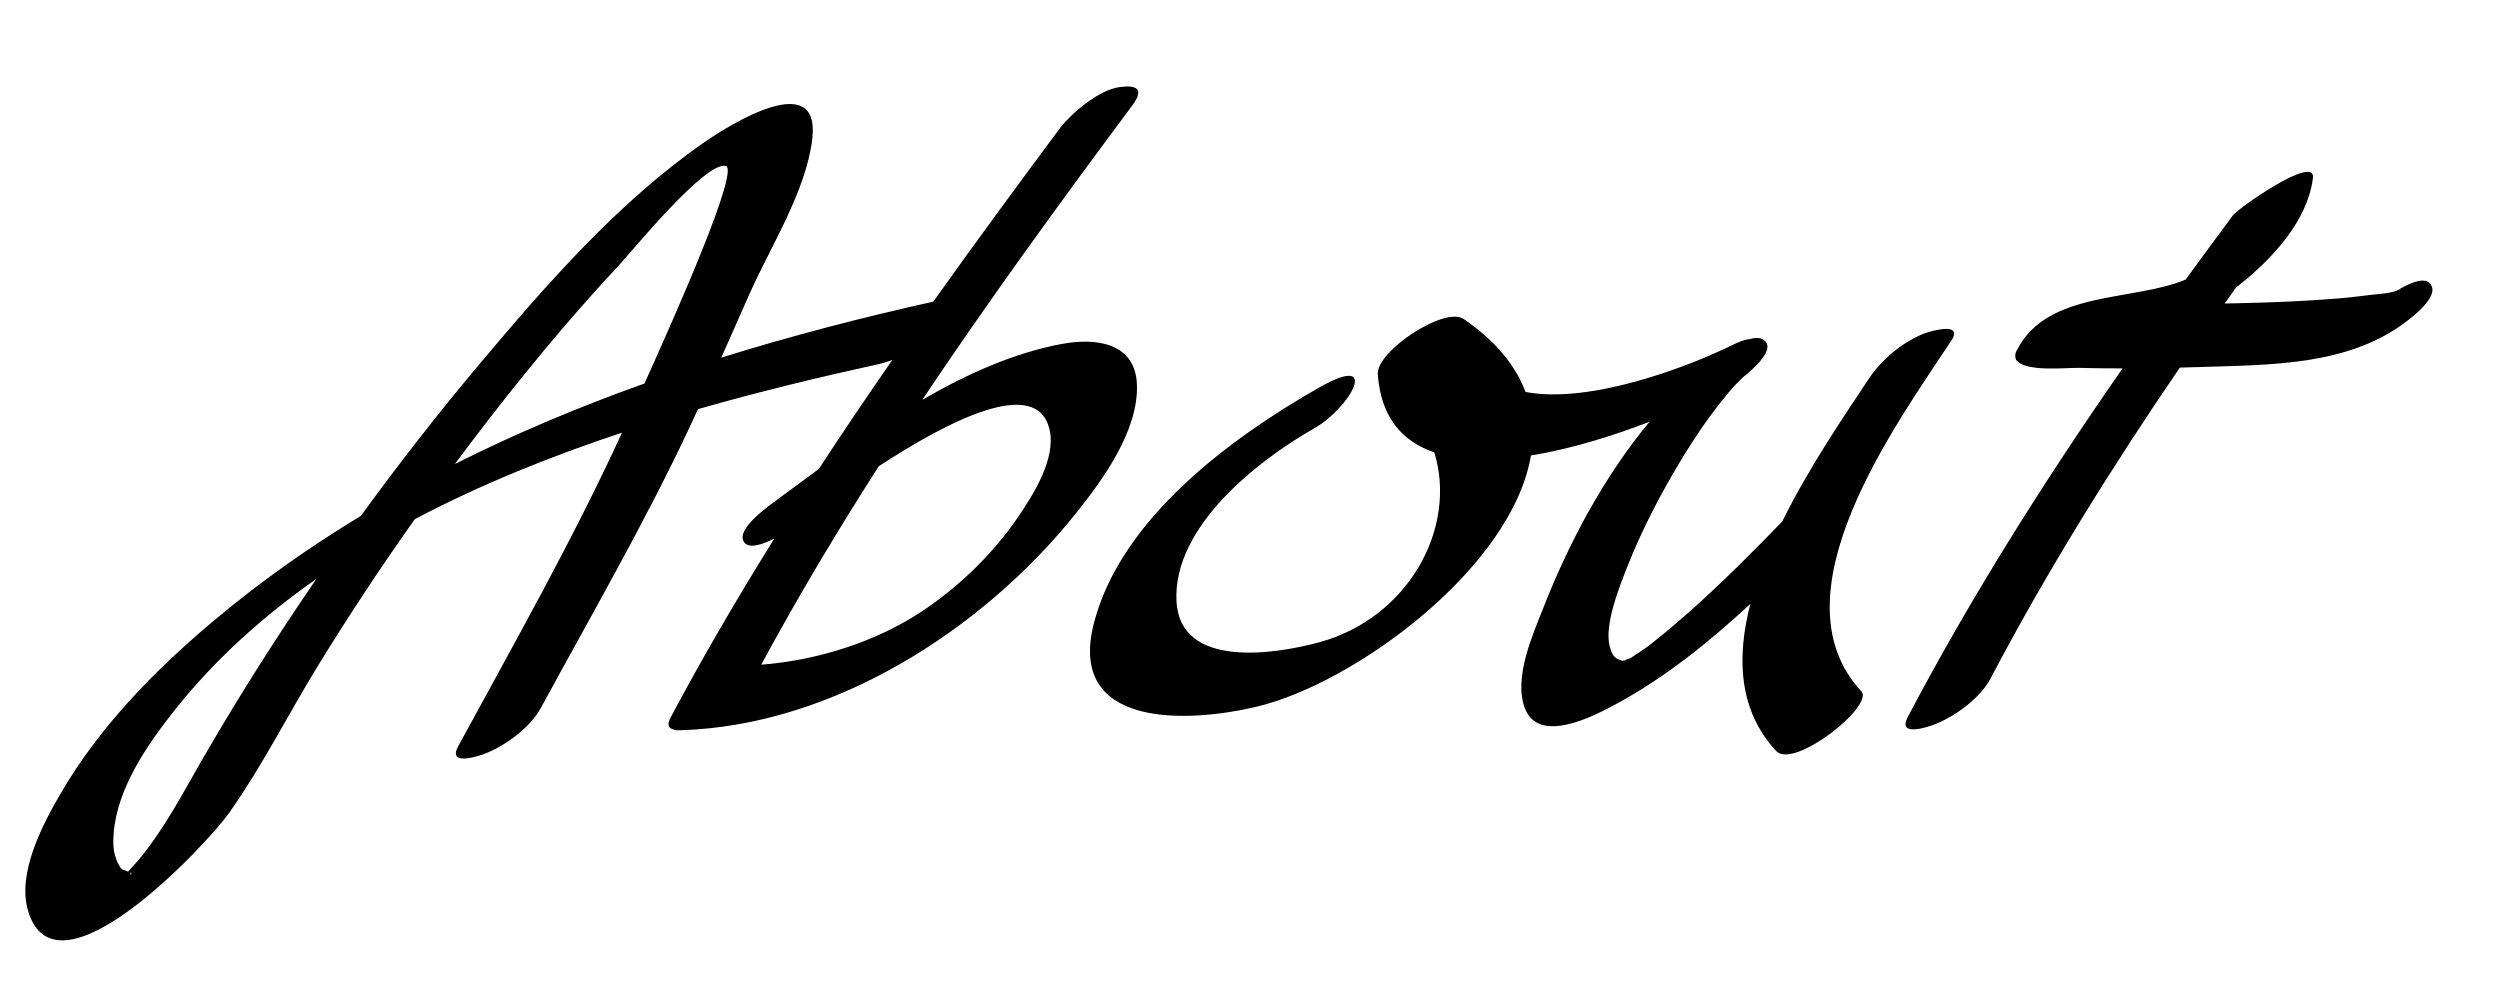 <?xml version="1.0" encoding="UTF-8"?>
<svg id="Layer_2" xmlns="http://www.w3.org/2000/svg" viewBox="0 0 374.72 149.55">
  <path d="M364,42.31c-.94-.7-2.91.15-4.77,1.27-.51.17-1.29.37-2.32.46-2.02.18-4.02.49-6.04.66-5.14.44-10.31.64-15.46.75-.65.01-1.31.02-1.96.04.57-.81,1.15-1.62,1.73-2.43.2-.15.4-.3.59-.45,4.8-3.85,10.09-9.46,10.91-15.9.47-3.69-11.15,4.45-12,5.58-2.37,3.19-4.73,6.39-7.07,9.61-7.76,3.29-20.67,1.61-25.23,10.47-.35.51-.41,1.04-.18,1.59,1.45,1.86,7.45,1.13,9.35,1.18,2.19.06,4.39.08,6.59.08-11.69,16.81-22.64,34.13-32.19,52.25-1.61,3.05,2.98,1.53,4.15,1.06,2.99-1.2,6.71-3.89,8.25-6.82,8.49-16.13,18.11-31.58,28.38-46.61.94-.02,1.88-.05,2.81-.08,10.87-.37,22.75-.11,31.65-7.22,1.28-1.02,4.83-3.98,2.78-5.52ZM315.35,45.12c-.12-.11,0-.2,0,0h0ZM358.64,43.96c-.66.42-1.28.86-1.82,1.25.74-.55,1.36-.96,1.82-1.25ZM356.63,45.35c-.18.13-.34.25-.49.37.17-.13.33-.25.49-.37ZM359.32,43.55c.77-.42.72-.26,0,0h0Z"/>
  <path d="M159.2,51.54c-7.24,1.36-14.27,4.5-20.97,8.4,10.08-15.06,20.77-29.74,31.48-44.13,1.9-2.56.6-3.1-1.93-2.75-3.07.42-7.23,3.9-9.03,6.32-6.32,8.5-12.65,17.11-18.86,25.83-10.61,2.36-21.27,5.11-31.78,8.4,1.41-3.17,2.81-6.35,4.22-9.53,3.13-7.08,8.49-15.37,9.42-23.28,1.25-10.57-12.21-2.23-16.15.5-12.96,8.99-23.75,21.39-33.83,33.39-6.15,7.32-12.04,14.88-17.68,22.63-7.82,4.74-15.31,10.02-22.33,15.95-8.73,7.36-16.95,15.8-22.71,25.73-2.7,4.65-6.5,11.87-4.85,17.49,4.19,14.31,26.85-9.98,30.17-14.68,4.92-6.97,8.77-14.65,13.22-21.91,4.61-7.52,9.48-14.88,14.58-22.08,9.85-5.2,20.4-9.44,31.06-12.97-7.37,16.08-16.11,31.46-24.55,47-1.65,3.05,3.01,1.51,4.15,1.06,3.02-1.21,6.66-3.89,8.25-6.82,7.46-13.74,15.33-27.33,22.01-41.47.52-1.09,1.02-2.19,1.52-3.29,9.21-2.64,18.34-4.84,27.03-6.74.7-.15,1.41-.38,2.11-.64-3.75,5.4-7.43,10.85-11.03,16.35-2.11,1.54-4.17,3.07-6.17,4.55-1.14.85-6.39,4.47-5.02,6.42.72,1.04,2.73.36,4.54-.56-5.48,8.79-10.7,17.71-15.53,26.79-.58,1.08-.36,1.58.2,1.76.26.14.63.22,1.17.2,22.91-.66,45.37-15.01,59.4-32.57,4.04-5.06,9.36-12.37,9.1-19.26-.24-6.25-6.11-7.04-11.22-6.08ZM19.46,130.98c.07-.04.11-.05.11,0,.04-.71.31.38-.11,0ZM30.68,113.2c-3.12,5.37-5.97,10.99-9.98,15.78-.36.42-1,1.11-1.53,1.69-.37-.33-.82-.1-1.18-.71-.97-1.68-1.1-3.01-.96-4.97.49-6.81,5.08-13.42,9.17-18.57,6-7.56,13.22-14.05,21.23-19.66-5.91,8.61-11.52,17.43-16.75,26.45ZM70.8,66.06c6.94-9.12,14.22-18.03,22.06-26.4,1.79-1.91,12.92-15.59,15.93-14.78,2.07.56-7.29,21.76-12.19,32.6-9.71,3.47-19.24,7.45-28.42,12.07.87-1.17,1.74-2.33,2.62-3.49ZM152.66,77.41c-4.03,5.91-9.27,10.79-14.61,14.31-6.7,4.41-15.36,7.24-23.95,7.91,5.46-10.11,11.38-20.02,17.62-29.75,10.41-6.8,23.74-13.67,25.6-5.47.98,4.32-2.4,9.68-4.67,13Z"/>
  <path d="M292.46,51.09c1.96-2.97-3.22-1.43-4.15-1.06-3.24,1.3-6.34,3.92-8.25,6.82-3.51,5.32-8.83,13.02-12.92,21.31-4.53,4.66-9.12,9.29-13.99,13.6-1.73,1.53-3.49,3.02-5.29,4.45-.89.7-.22.22-1.61,1.2-.4.28-2.06,1.33-1.52,1.03-.19.11-.4.23-.58.34.27-.21-1.33.39-.13.08,0,0,0,0-.01,0-.21.06-.33.11-.38.13-.42,0-.44.04-.38.08-.02,0-.02,0-.05-.02-1.01-.32-1.49-.55-1.91-2.1-.85-3.15,1.26-8.55,2.54-11.8,2.28-5.79,5.19-11.36,8.43-16.67,1.71-2.8,3.36-5.25,5.42-7.9.45-.57.9-1.14,1.37-1.7.19-.23.7-.79.87-.99.4-.41.8-.82,1.2-1.23,0,0,0,0,.01-.01.08-.06.18-.14.32-.26,1.09-.89,5.04-4.19,2.78-5.52-.51-.3-1.22-.27-2.03-.03-.72.06-1.64.43-2.65.93-6.4,3.15-21.19,8.84-30.89,6.98-1.45-3.87-4.4-7.58-9.24-10.92-2.91-2.01-13.15,4.85-12.91,8.27.48,6.56,3.77,10.11,8.48,11.71,3.49,11.4-3.96,24.84-17.25,28.46-6.73,1.83-20.89,4-21.4-6.16-.56-11.23,12.31-21.17,20.68-25.93,5.28-3,10.13-11.45.77-6.13-13.25,7.53-29.85,19.7-33.85,35.45-4,15.76,14.22,14.91,24.63,12.37,14.58-3.55,38.05-20.74,40.9-37.6,6.14-.99,12.51-3.02,17.78-5.06-6.83,8.2-12.12,18.22-15.85,27.71-1.64,4.17-4.58,10.65-2.84,15.24,2.12,5.56,10.55,1.07,13.8-.7,7.25-3.94,13.83-9.23,20-14.95-2.11,8.14-1.73,16.02,3.86,22.05,2.63,2.84,14.77-6.79,12.77-8.94-13.47-14.51,5.23-40.04,13.46-52.52ZM244.02,98.86s0,0,0,0c.04-.01.08-.02.14-.04-.05.02-.1.03-.14.04Z"/>
</svg>